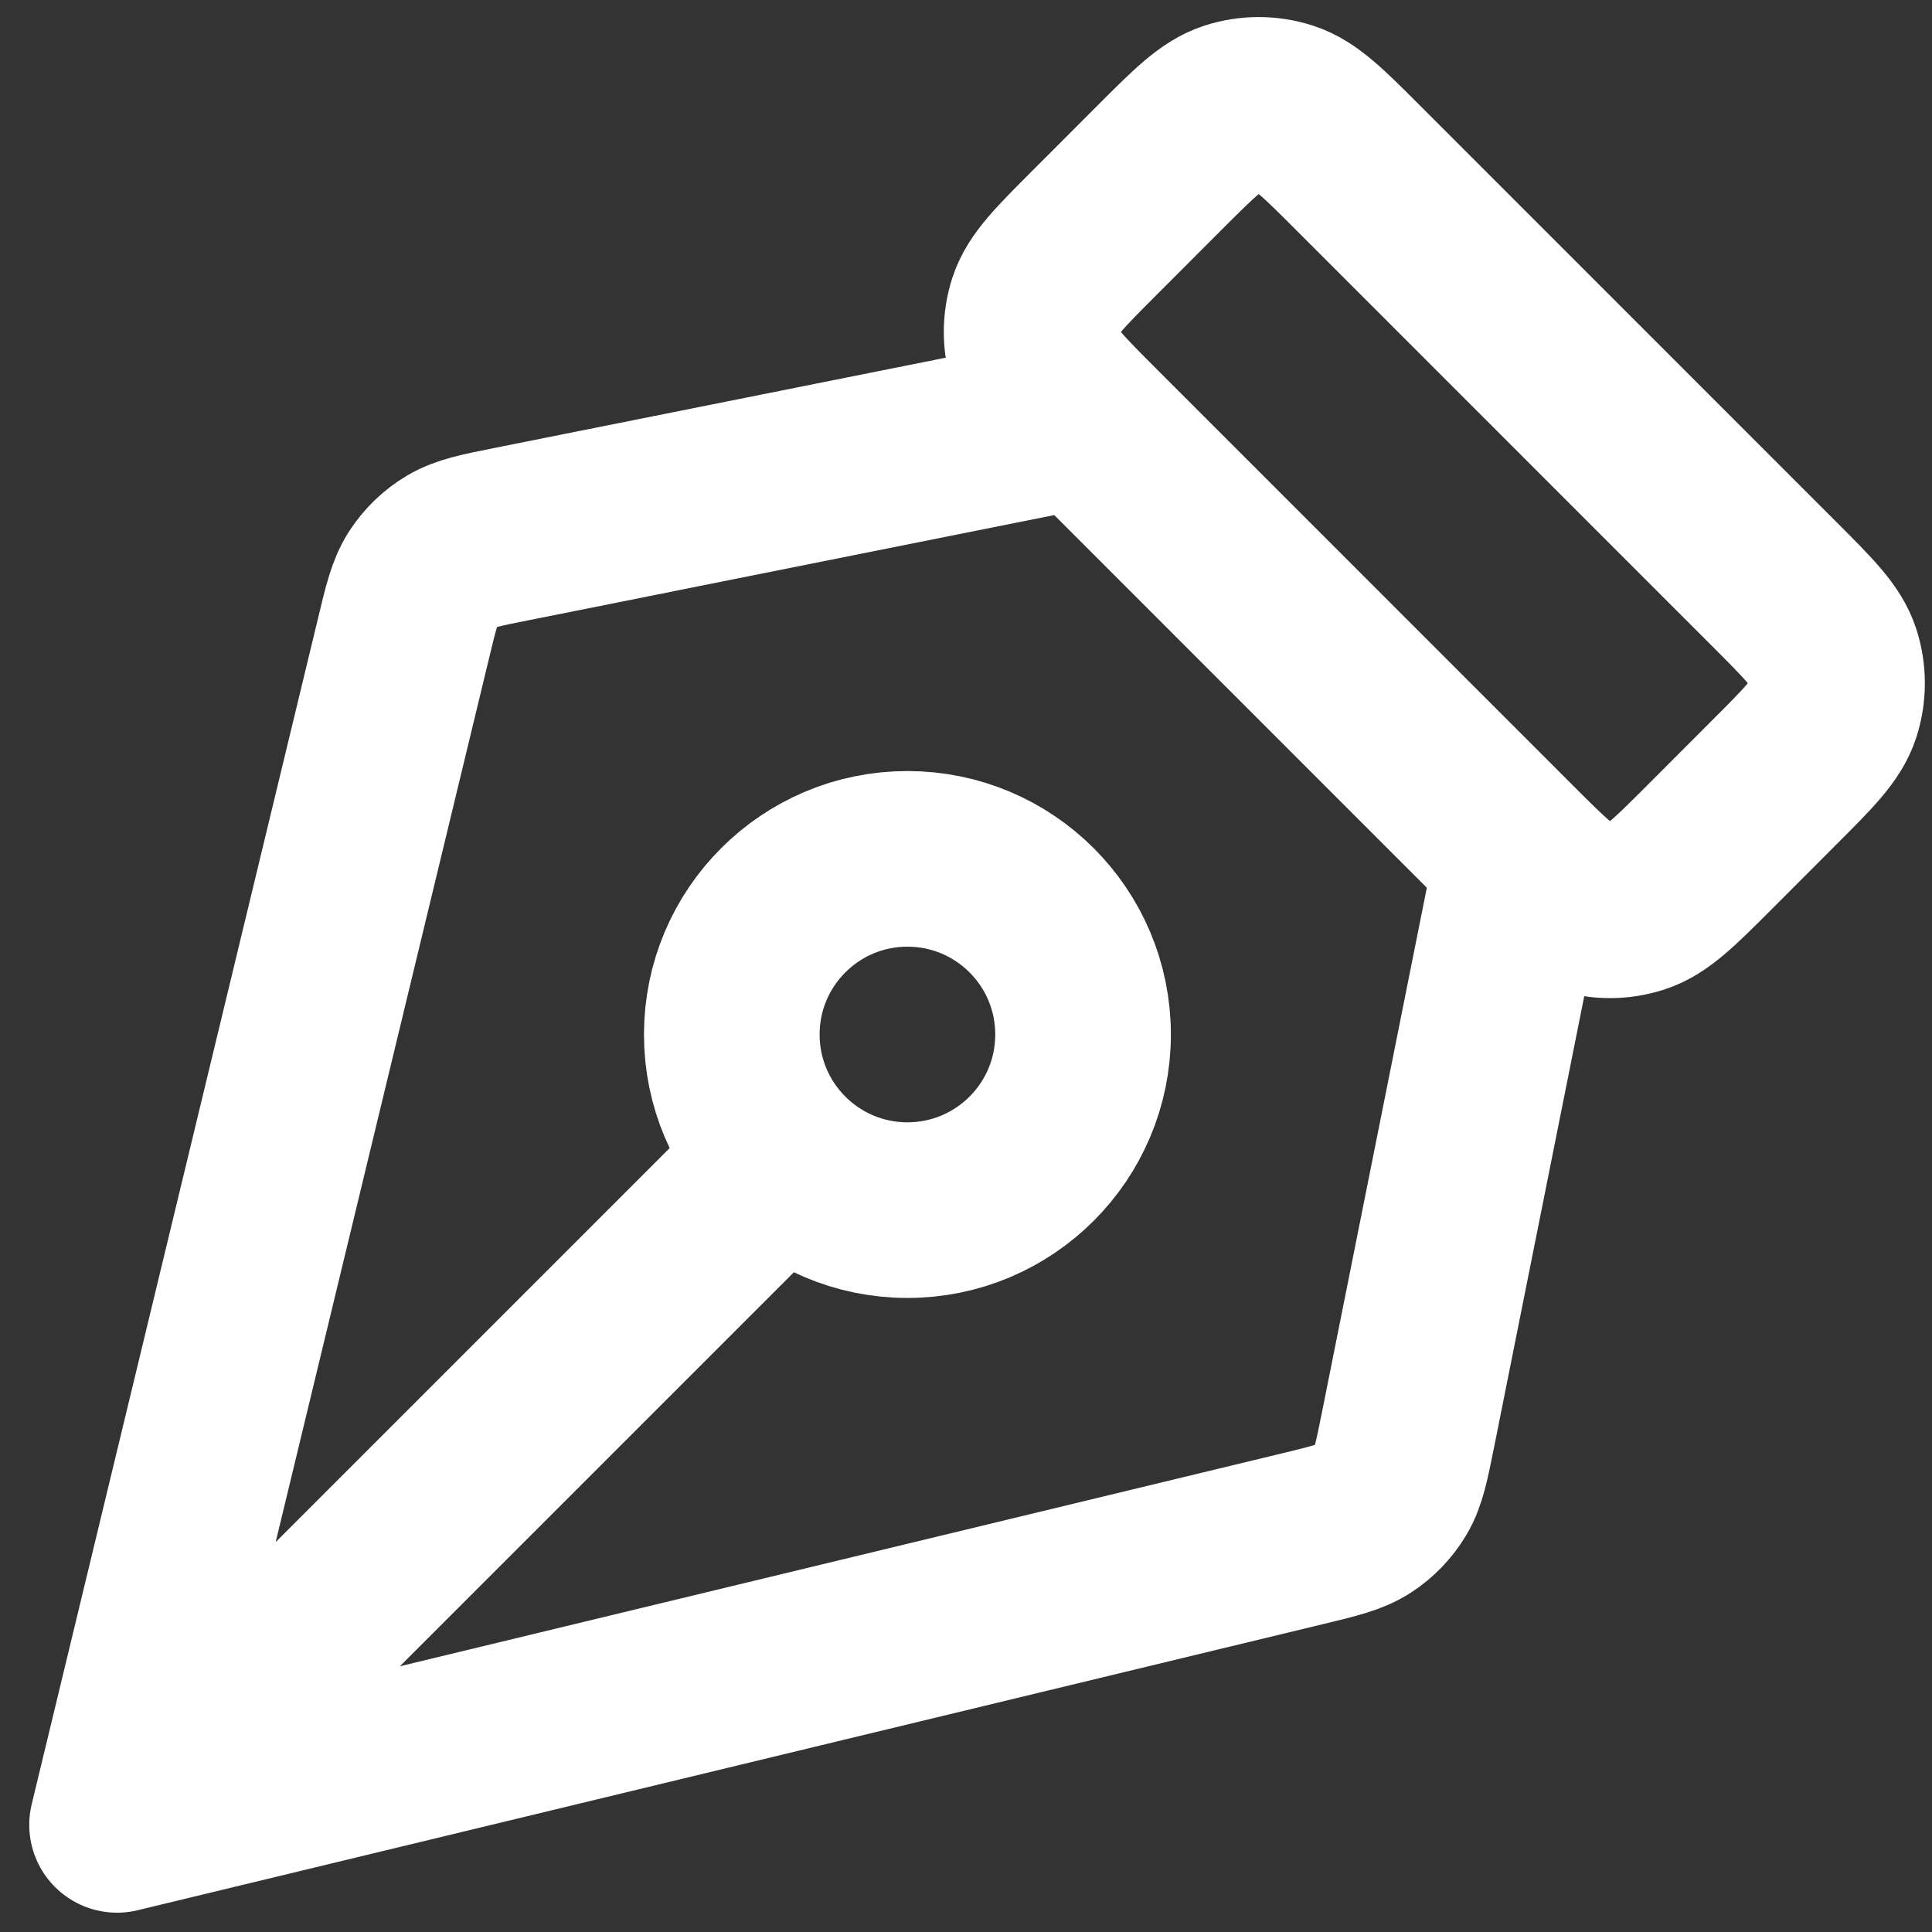 <svg xmlns="http://www.w3.org/2000/svg" width="22" height="22" viewBox="0 0 22 22" fill="none"><rect x="0" y="0" width="22" height="22" fill="#333333" stroke="none"/><path d="M12.333 4.78L5.835 6.08C5.472 6.152 5.291 6.189 5.143 6.277C5.012 6.355 4.901 6.462 4.818 6.589C4.724 6.733 4.68 6.913 4.594 7.273L1.333 20.78M1.333 20.78L14.84 17.52C15.2 17.433 15.38 17.389 15.524 17.295C15.652 17.212 15.758 17.101 15.836 16.971C15.925 16.823 15.961 16.641 16.034 16.278L17.333 9.78M1.333 20.78L8.919 13.194M20.202 6.649L15.465 1.911C15.069 1.515 14.871 1.317 14.642 1.243C14.441 1.178 14.225 1.178 14.024 1.243C13.796 1.317 13.598 1.515 13.202 1.911L12.465 2.649C12.069 3.045 11.871 3.243 11.796 3.471C11.731 3.672 11.731 3.888 11.796 4.089C11.871 4.317 12.069 4.515 12.465 4.911L17.202 9.649C17.598 10.045 17.796 10.243 18.024 10.317C18.225 10.382 18.441 10.382 18.642 10.317C18.871 10.243 19.069 10.045 19.465 9.649L20.202 8.911C20.598 8.515 20.796 8.317 20.87 8.089C20.935 7.888 20.935 7.672 20.87 7.471C20.796 7.243 20.598 7.045 20.202 6.649ZM10.333 9.78C11.438 9.78 12.333 10.675 12.333 11.78C12.333 12.885 11.438 13.78 10.333 13.78C9.229 13.78 8.333 12.885 8.333 11.78C8.333 10.675 9.229 9.78 10.333 9.78Z" stroke="white" stroke-width="2" stroke-linecap="round" stroke-linejoin="round"></path></svg>